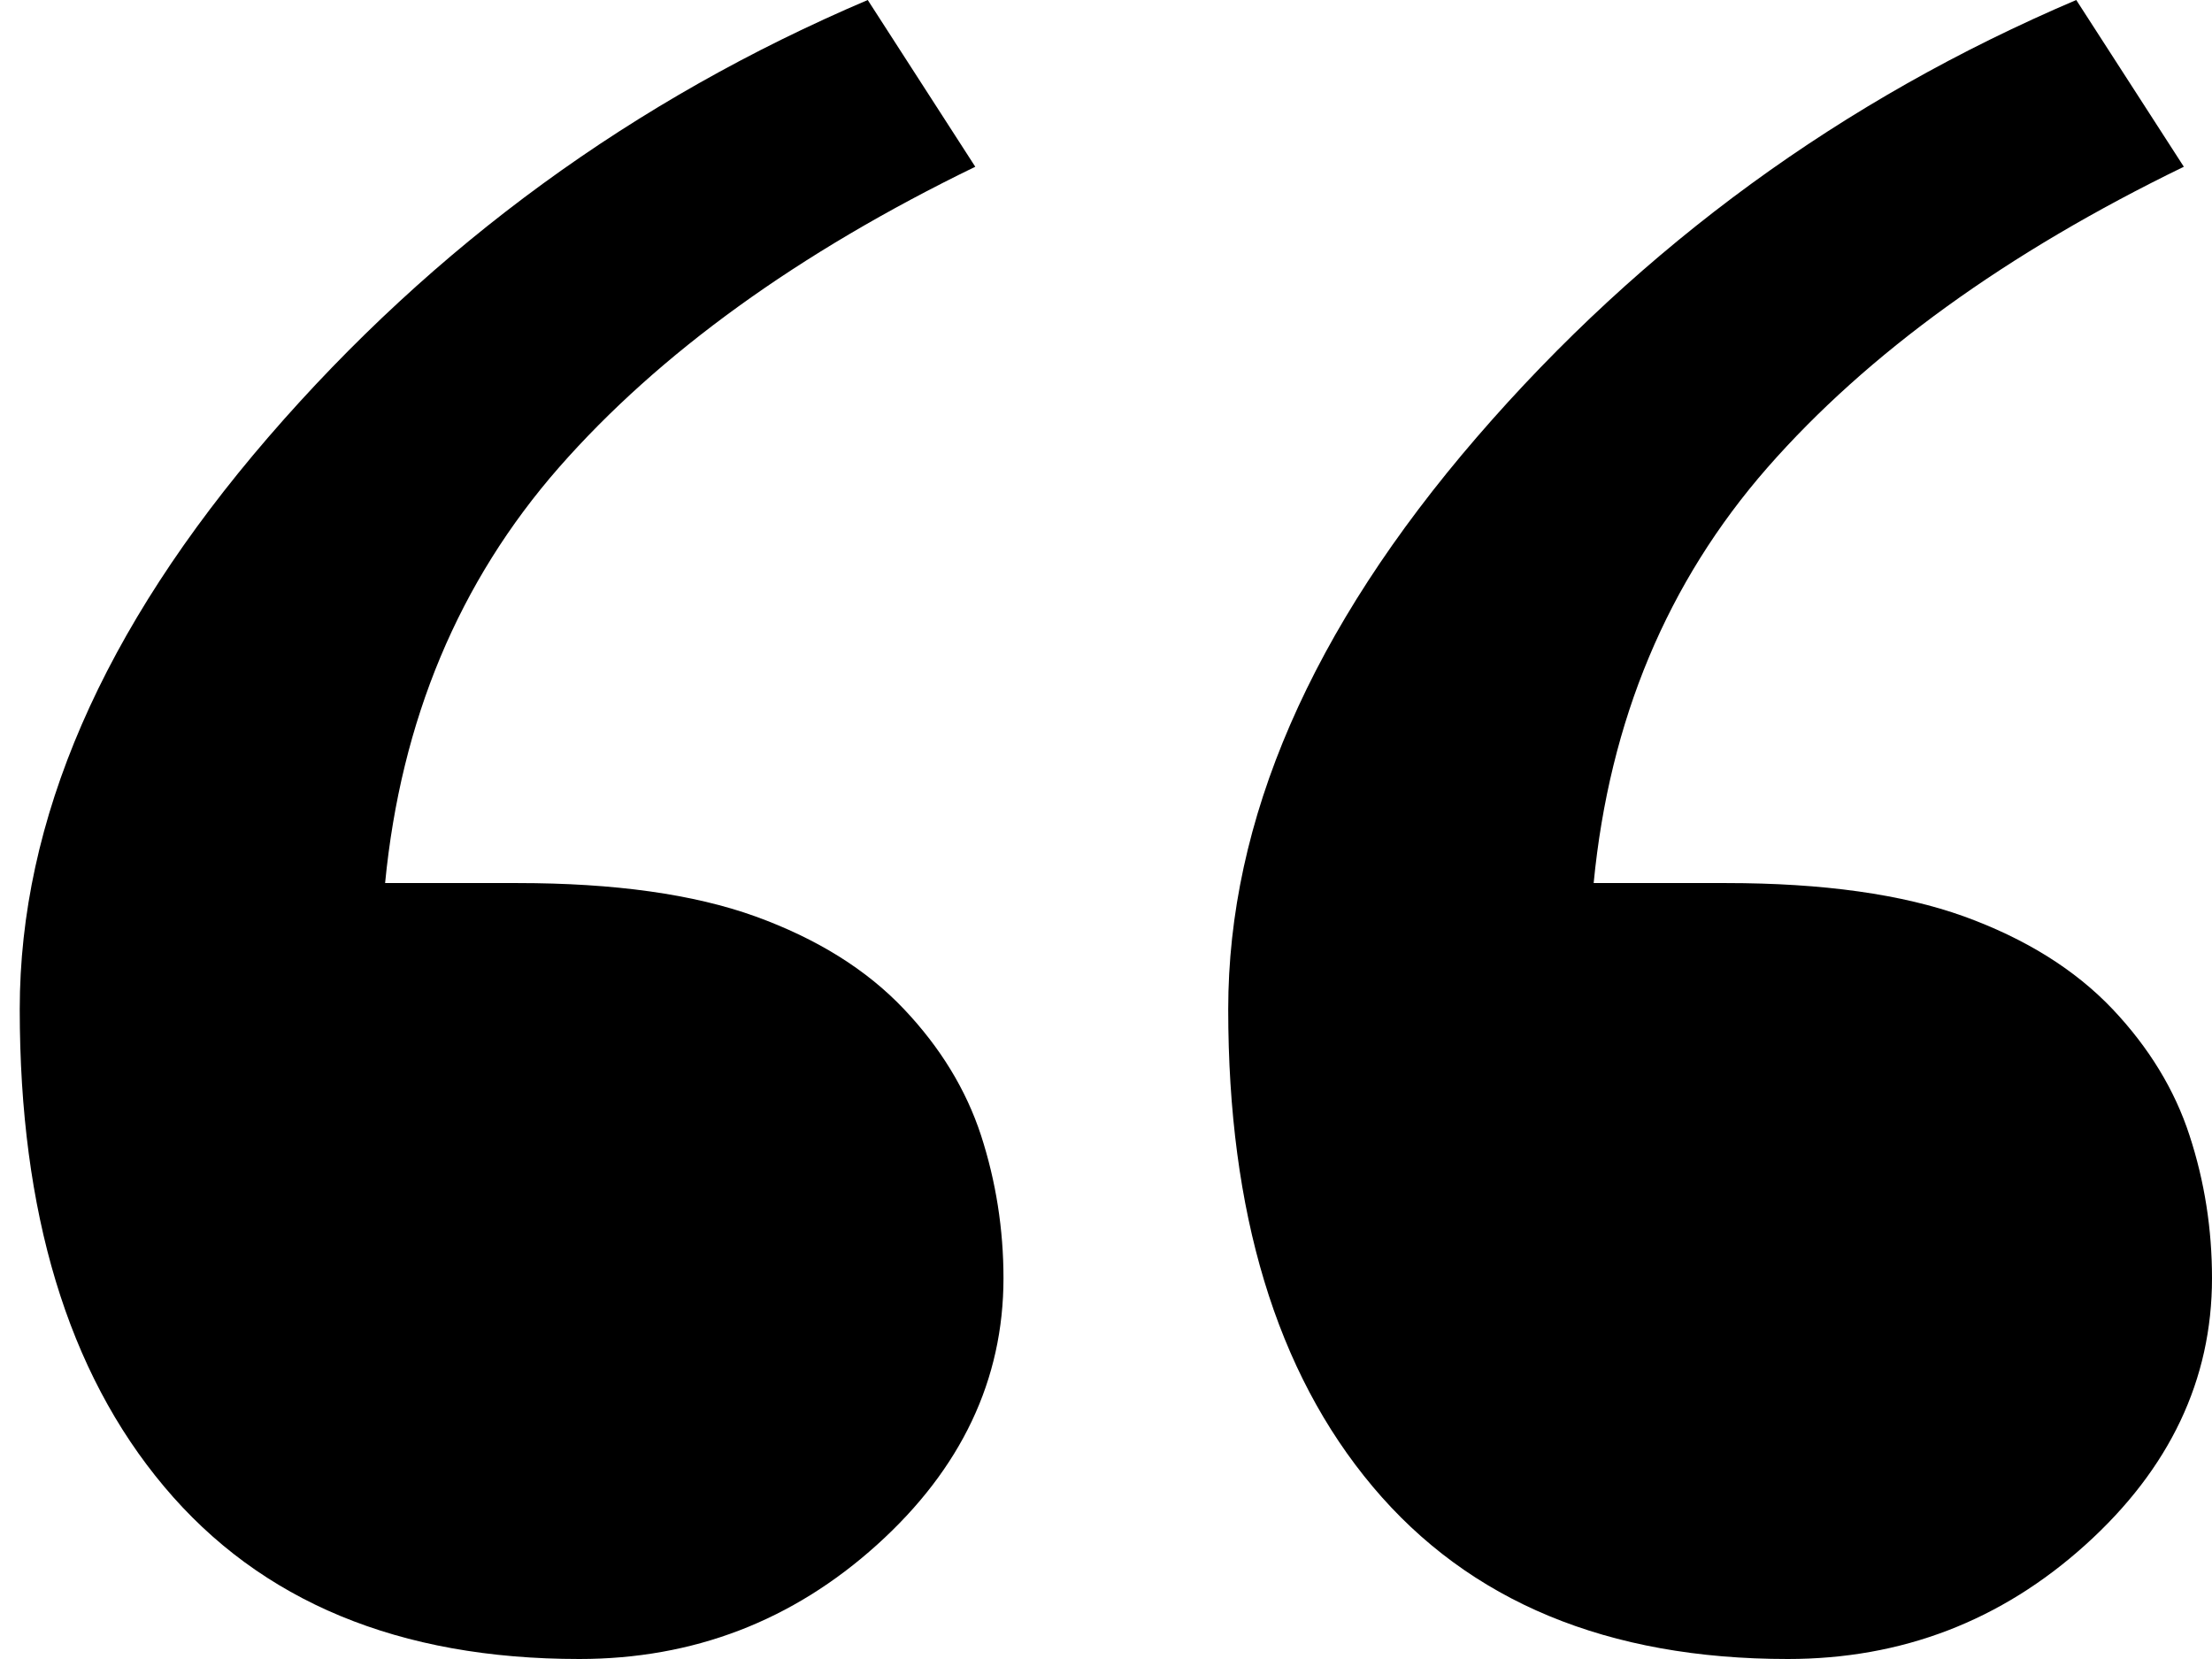 <svg xmlns="http://www.w3.org/2000/svg" width="52" height="39" viewBox="0 0 52 39" fill="none"><path fill-rule="evenodd" clip-rule="evenodd" d="M51.472 26.693C51.121 25.612 50.512 24.622 49.666 23.726C48.778 22.79 47.612 22.066 46.167 21.542C44.719 21.022 42.861 20.759 40.572 20.759H37.464C37.835 16.934 39.197 13.679 41.553 10.988C43.906 8.306 47.168 5.945 51.338 3.92L48.809 0C43.318 2.339 38.62 5.759 34.717 10.278C30.816 14.8 28.873 19.281 28.873 23.726C28.873 28.501 30 32.246 32.272 34.95C34.543 37.653 37.797 39 42.027 39C44.711 39 47.043 38.104 49.026 36.315C51.007 34.528 52 32.434 52 30.047C52 28.895 51.826 27.774 51.472 26.693ZM23.063 26.693C22.71 25.612 22.102 24.622 21.254 23.726C20.369 22.79 19.202 22.066 17.755 21.542C16.311 21.022 14.453 20.759 12.162 20.759H9.053C9.425 16.934 10.785 13.679 13.141 10.988C15.495 8.306 18.759 5.945 22.927 3.92L20.399 0C14.907 2.339 10.211 5.759 6.307 10.278C2.406 14.8 0.464 19.281 0.464 23.726C0.464 28.501 1.588 32.246 3.861 34.95C6.13 37.653 9.384 39 13.617 39C16.3 39 18.634 38.104 20.617 36.315C22.598 34.528 23.59 32.434 23.59 30.047C23.59 28.895 23.413 27.774 23.063 26.693Z" fill="black"></path></svg>
